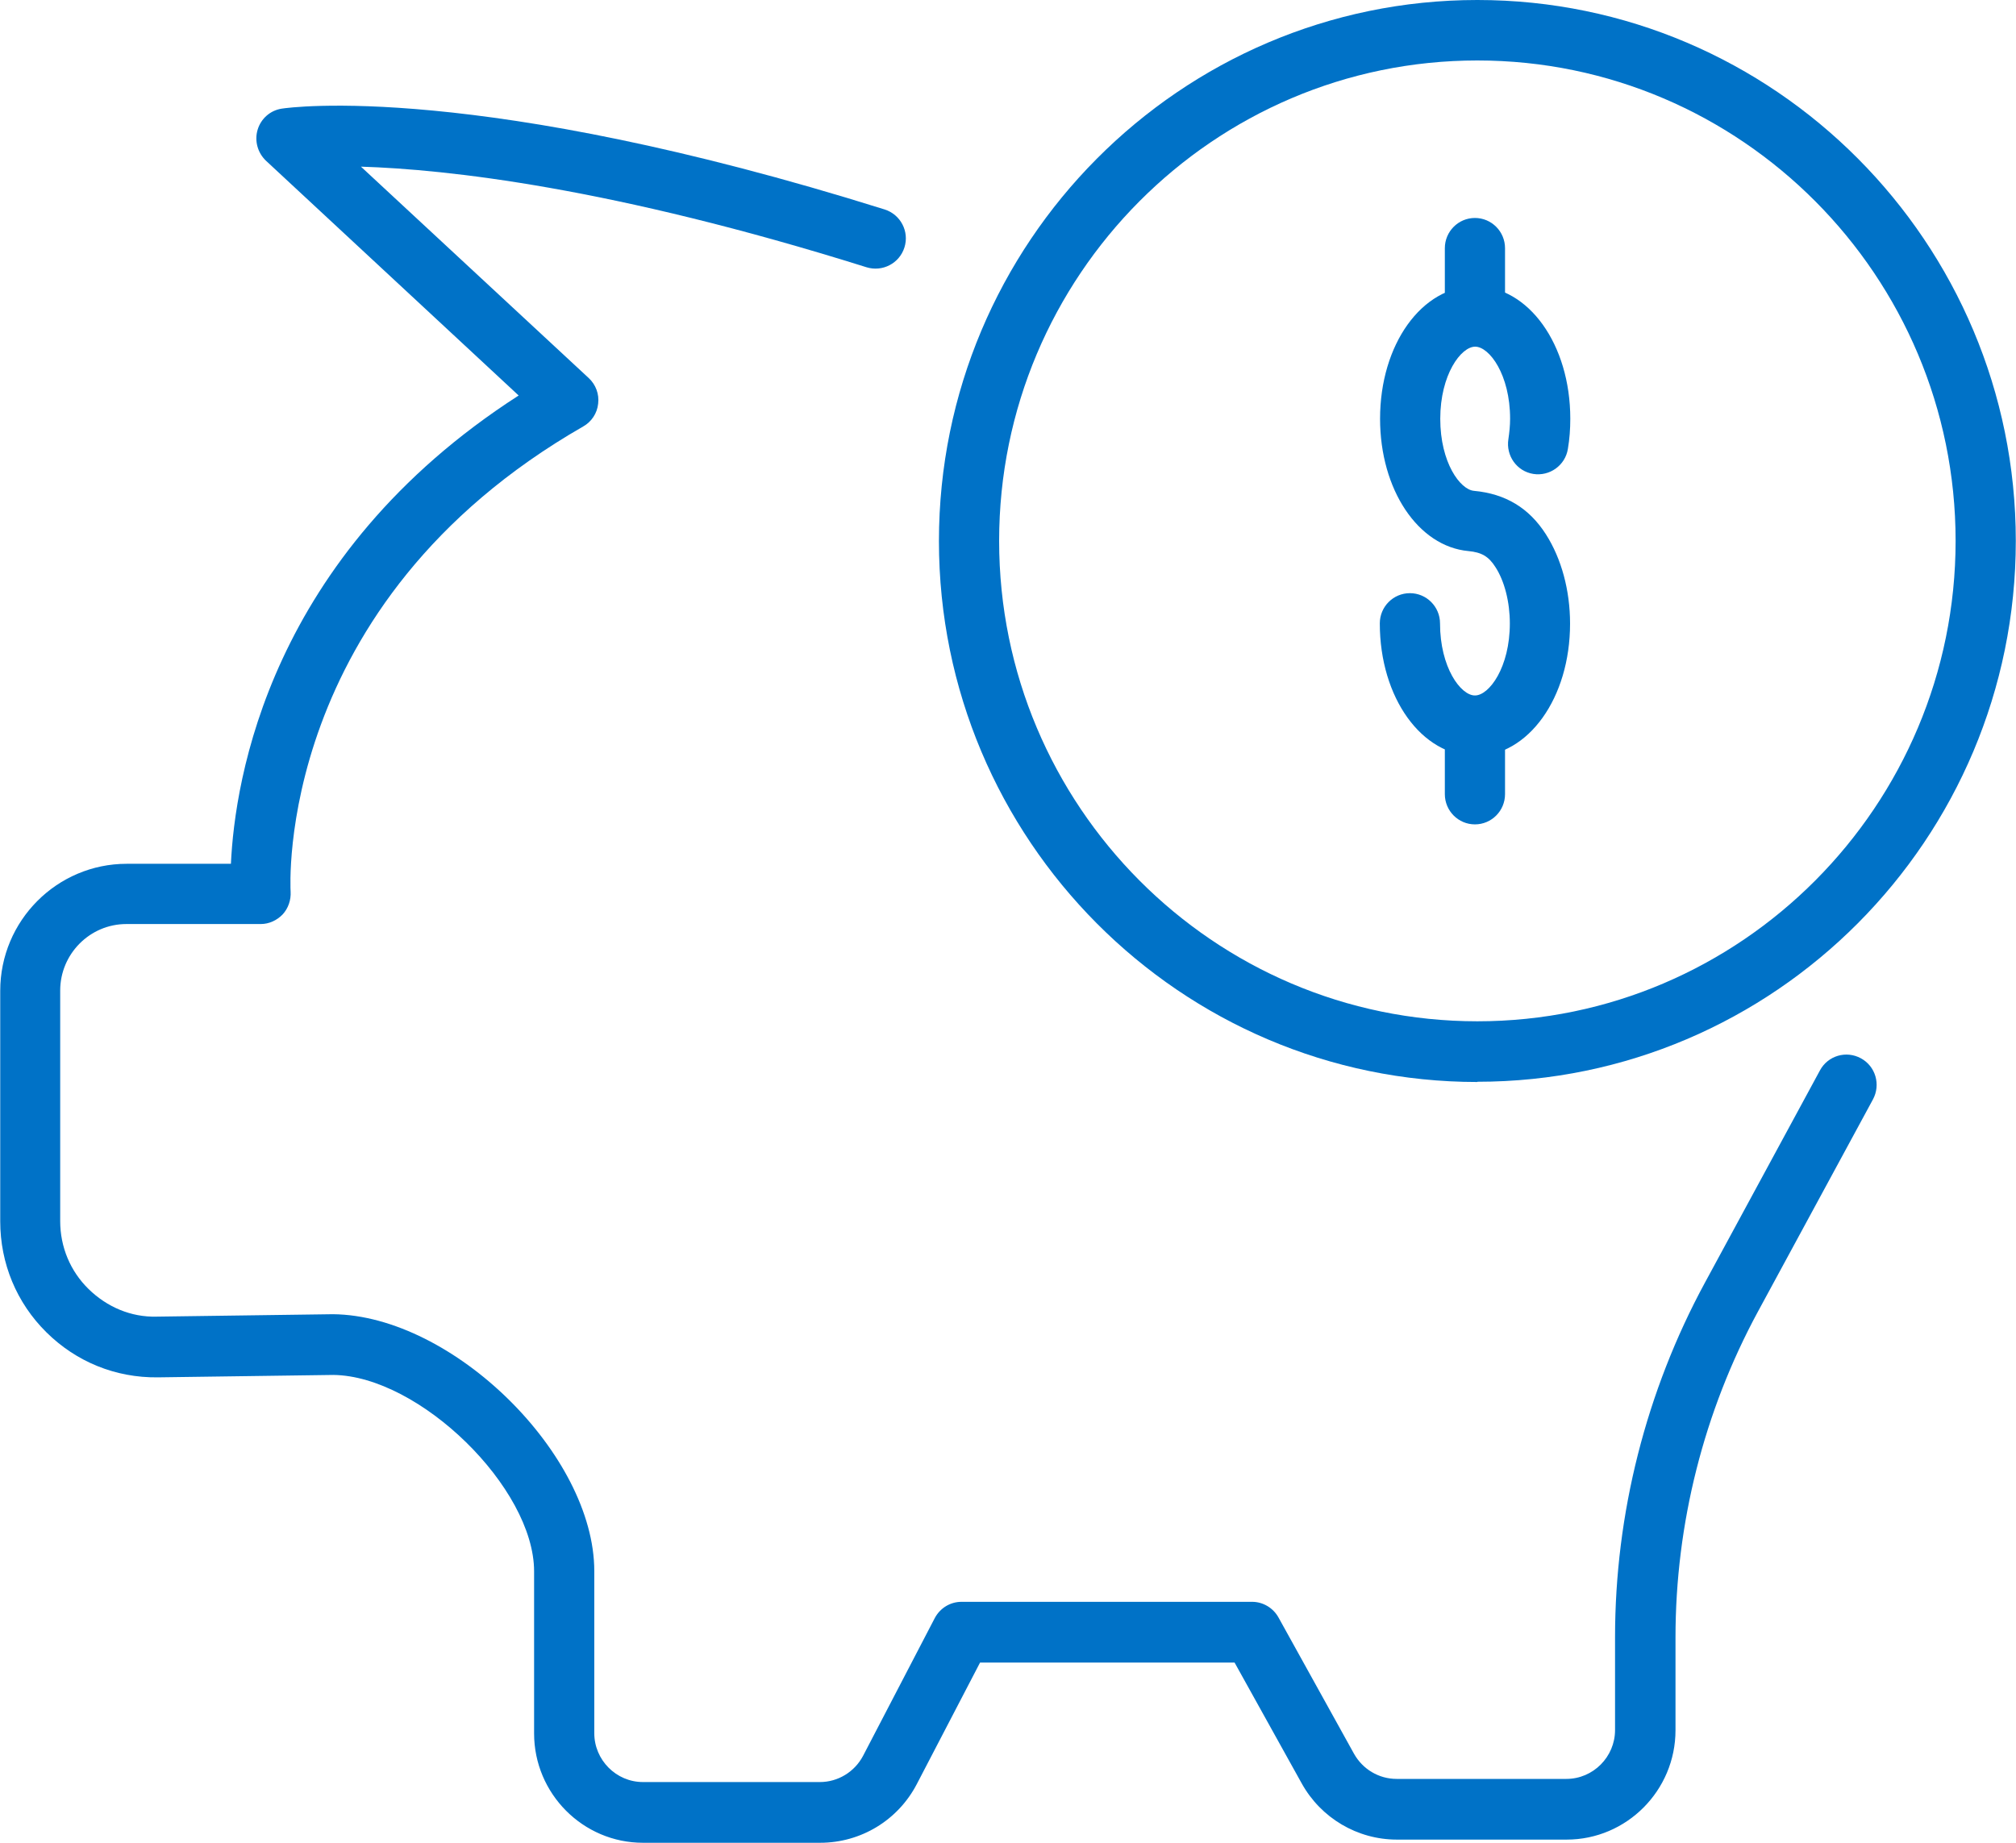 <?xml version="1.0" encoding="UTF-8"?> <svg xmlns="http://www.w3.org/2000/svg" width="70" height="64" viewBox="0 0 70 64" fill="none"><g clip-path="url(#clip0_1501_2087)"><path d="M28.469 64H22.324C20.242 64 18.545 62.294 18.545 60.202V54.574C18.545 51.675 14.565 47.785 11.571 47.752L5.476 47.836C4.013 47.853 2.65 47.298 1.613 46.273C0.576 45.248 0.008 43.879 0.008 42.417V34.411C0.008 31.974 1.981 30 4.397 30H8.018C8.152 27.11 9.339 19.314 18.009 13.736L9.239 5.586C8.946 5.309 8.829 4.889 8.946 4.503C9.063 4.116 9.389 3.83 9.79 3.772C10.058 3.73 16.546 2.831 30.718 7.275C31.27 7.451 31.58 8.039 31.404 8.594C31.229 9.148 30.643 9.451 30.091 9.283C21.229 6.502 15.501 5.88 12.533 5.788L20.443 13.131C20.685 13.357 20.811 13.685 20.769 14.021C20.735 14.357 20.535 14.651 20.25 14.811C9.523 20.969 10.083 30.865 10.091 30.966C10.108 31.26 10.008 31.546 9.816 31.756C9.615 31.966 9.339 32.092 9.055 32.092H4.389C3.118 32.092 2.09 33.134 2.09 34.402V42.409C2.09 43.307 2.441 44.148 3.076 44.769C3.712 45.391 4.548 45.752 5.443 45.727L11.563 45.643C15.727 45.685 20.635 50.524 20.635 54.565V60.194C20.635 61.126 21.396 61.891 22.324 61.891H28.469C29.096 61.891 29.673 61.538 29.966 60.984L32.458 56.195C32.642 55.85 32.993 55.632 33.386 55.632H43.478C43.854 55.632 44.205 55.842 44.389 56.17L47.014 60.908C47.316 61.446 47.876 61.782 48.494 61.782H54.389C55.317 61.782 56.078 61.017 56.078 60.085V56.859C56.078 52.574 57.157 48.315 59.197 44.551L63.193 37.175C63.469 36.662 64.105 36.477 64.615 36.755C65.125 37.032 65.309 37.67 65.033 38.183L61.036 45.559C59.163 49.02 58.177 52.927 58.177 56.867V60.093C58.177 62.185 56.479 63.89 54.397 63.89H48.503C47.132 63.89 45.869 63.143 45.2 61.941L42.867 57.741H34.03L31.831 61.967C31.178 63.218 29.891 64 28.478 64H28.469Z" fill="#0072C7"></path><path d="M51.297 37.578C40.988 37.578 32.602 29.152 32.602 18.793C32.602 8.435 40.988 0 51.297 0C61.607 0 69.993 8.426 69.993 18.785C69.993 29.144 61.607 37.57 51.297 37.57V37.578ZM51.297 2.1C42.142 2.1 34.692 9.586 34.692 18.785C34.692 27.984 42.142 35.47 51.297 35.47C60.453 35.47 67.903 27.984 67.903 18.785C67.903 9.586 60.453 2.1 51.297 2.1Z" fill="#0072C7"></path><path d="M51.213 26.255C49.365 26.255 47.91 24.23 47.91 21.651C47.91 21.071 48.378 20.601 48.955 20.601C49.532 20.601 50.001 21.071 50.001 21.651C50.001 23.18 50.719 24.154 51.213 24.154C51.706 24.154 52.425 23.18 52.425 21.651C52.425 20.911 52.241 20.18 51.923 19.693C51.689 19.323 51.439 19.181 50.987 19.139C49.24 18.979 47.919 17.005 47.919 14.543C47.919 11.964 49.365 9.939 51.221 9.939C53.077 9.939 54.524 11.964 54.524 14.543C54.524 14.896 54.499 15.249 54.44 15.593C54.348 16.165 53.805 16.551 53.236 16.459C52.668 16.366 52.283 15.829 52.375 15.249C52.408 15.022 52.434 14.787 52.434 14.543C52.434 13.014 51.715 12.04 51.221 12.04C50.728 12.04 50.009 13.014 50.009 14.543C50.009 16.072 50.703 17.005 51.179 17.047C52.275 17.148 53.094 17.643 53.679 18.559C54.215 19.399 54.516 20.5 54.516 21.659C54.516 24.238 53.069 26.263 51.213 26.263V26.255Z" fill="#0072C7"></path><path d="M51.213 28.631C50.636 28.631 50.168 28.161 50.168 27.581V25.212C50.168 24.633 50.636 24.162 51.213 24.162C51.79 24.162 52.258 24.633 52.258 25.212V27.581C52.258 28.161 51.79 28.631 51.213 28.631Z" fill="#0072C7"></path><path d="M51.213 12.04C50.636 12.04 50.168 11.569 50.168 10.99V8.62C50.168 8.041 50.636 7.57 51.213 7.57C51.79 7.57 52.258 8.041 52.258 8.62V10.99C52.258 11.569 51.79 12.04 51.213 12.04Z" fill="#0072C7"></path></g><defs><clipPath id="clip0_1501_2087"><rect width="70" height="64" fill="white"></rect></clipPath></defs></svg> 